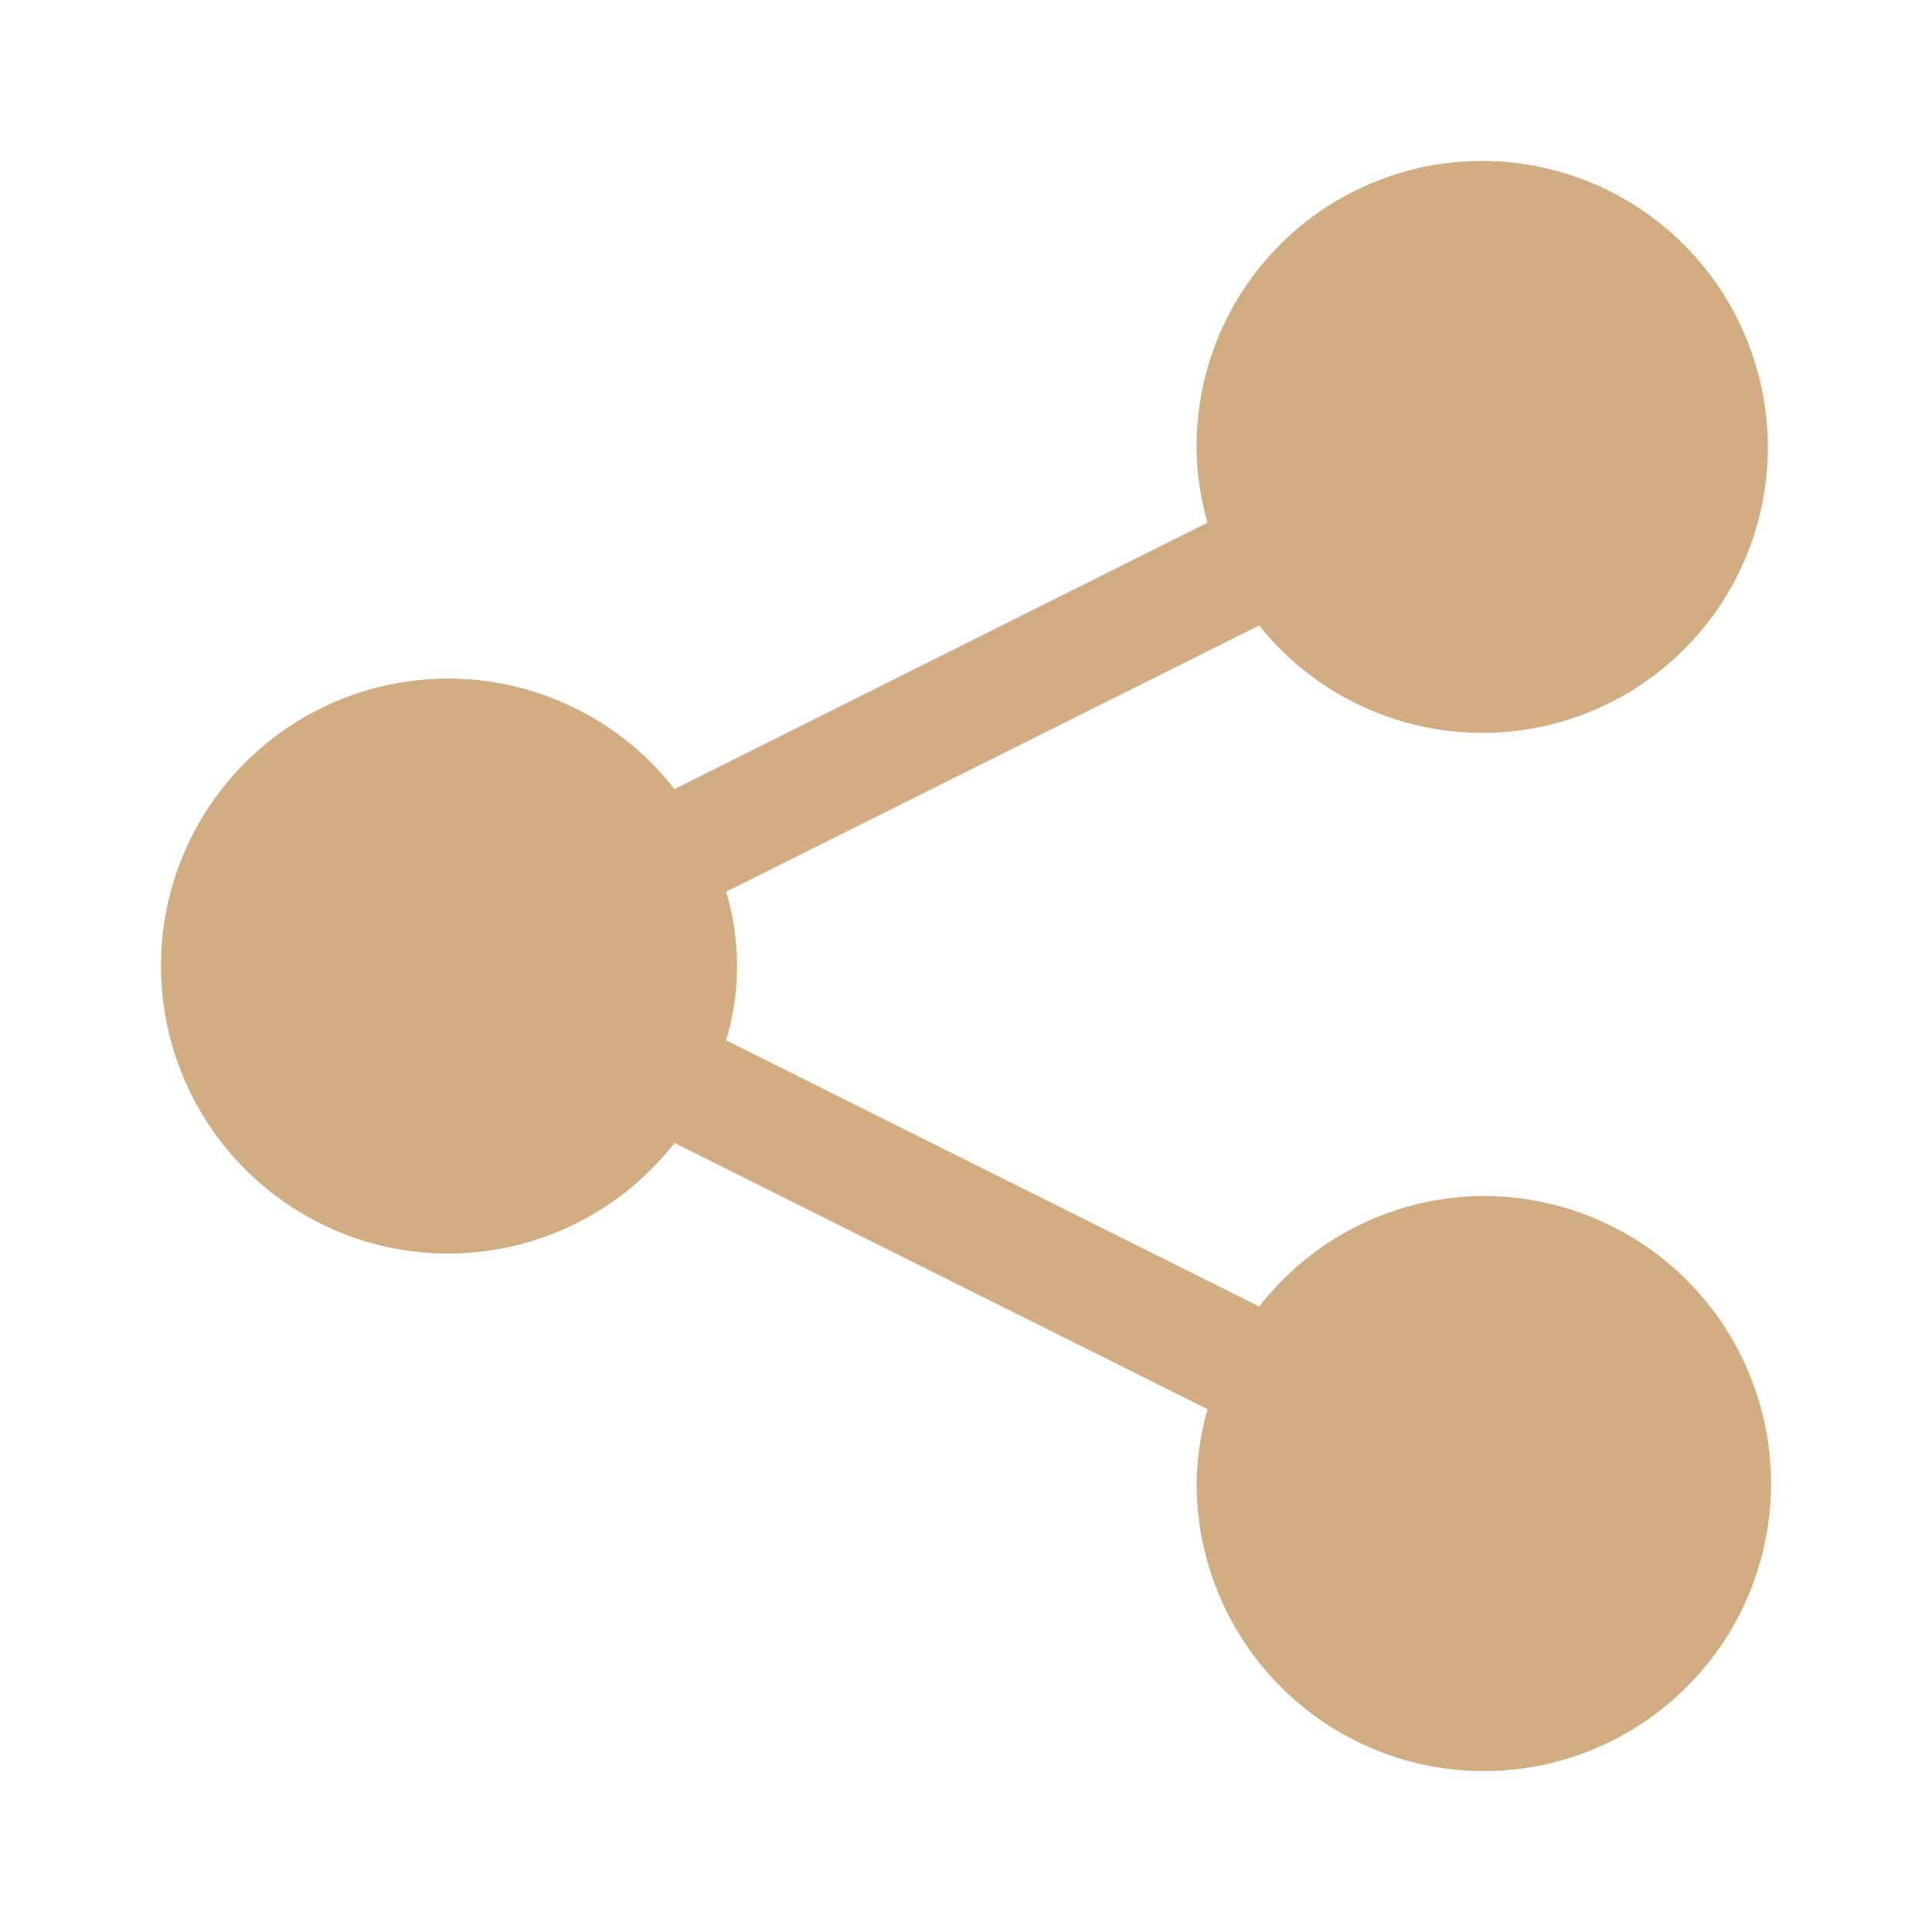 <svg width="24" height="24" viewBox="0 0 24 24" fill="none" xmlns="http://www.w3.org/2000/svg"><path d="M18.433 14.857a3.547 3.547 0 00-2.79 1.373L9.02 12.923a3.2 3.2 0 000-1.845l6.622-3.308a3.547 3.547 0 006.113-3.404A3.55 3.55 0 0017.8 2.052a3.546 3.546 0 00-2.936 3.519c.004.312.05.622.136.922L8.379 9.802A3.567 3.567 0 002 12a3.574 3.574 0 002.406 3.377 3.563 3.563 0 003.973-1.179l6.622 3.308c-.086.3-.132.61-.136.923a3.574 3.574 0 002.202 3.3 3.563 3.563 0 003.888-.775 3.572 3.572 0 00-2.522-6.097z" fill="#D2AD81"/></svg>